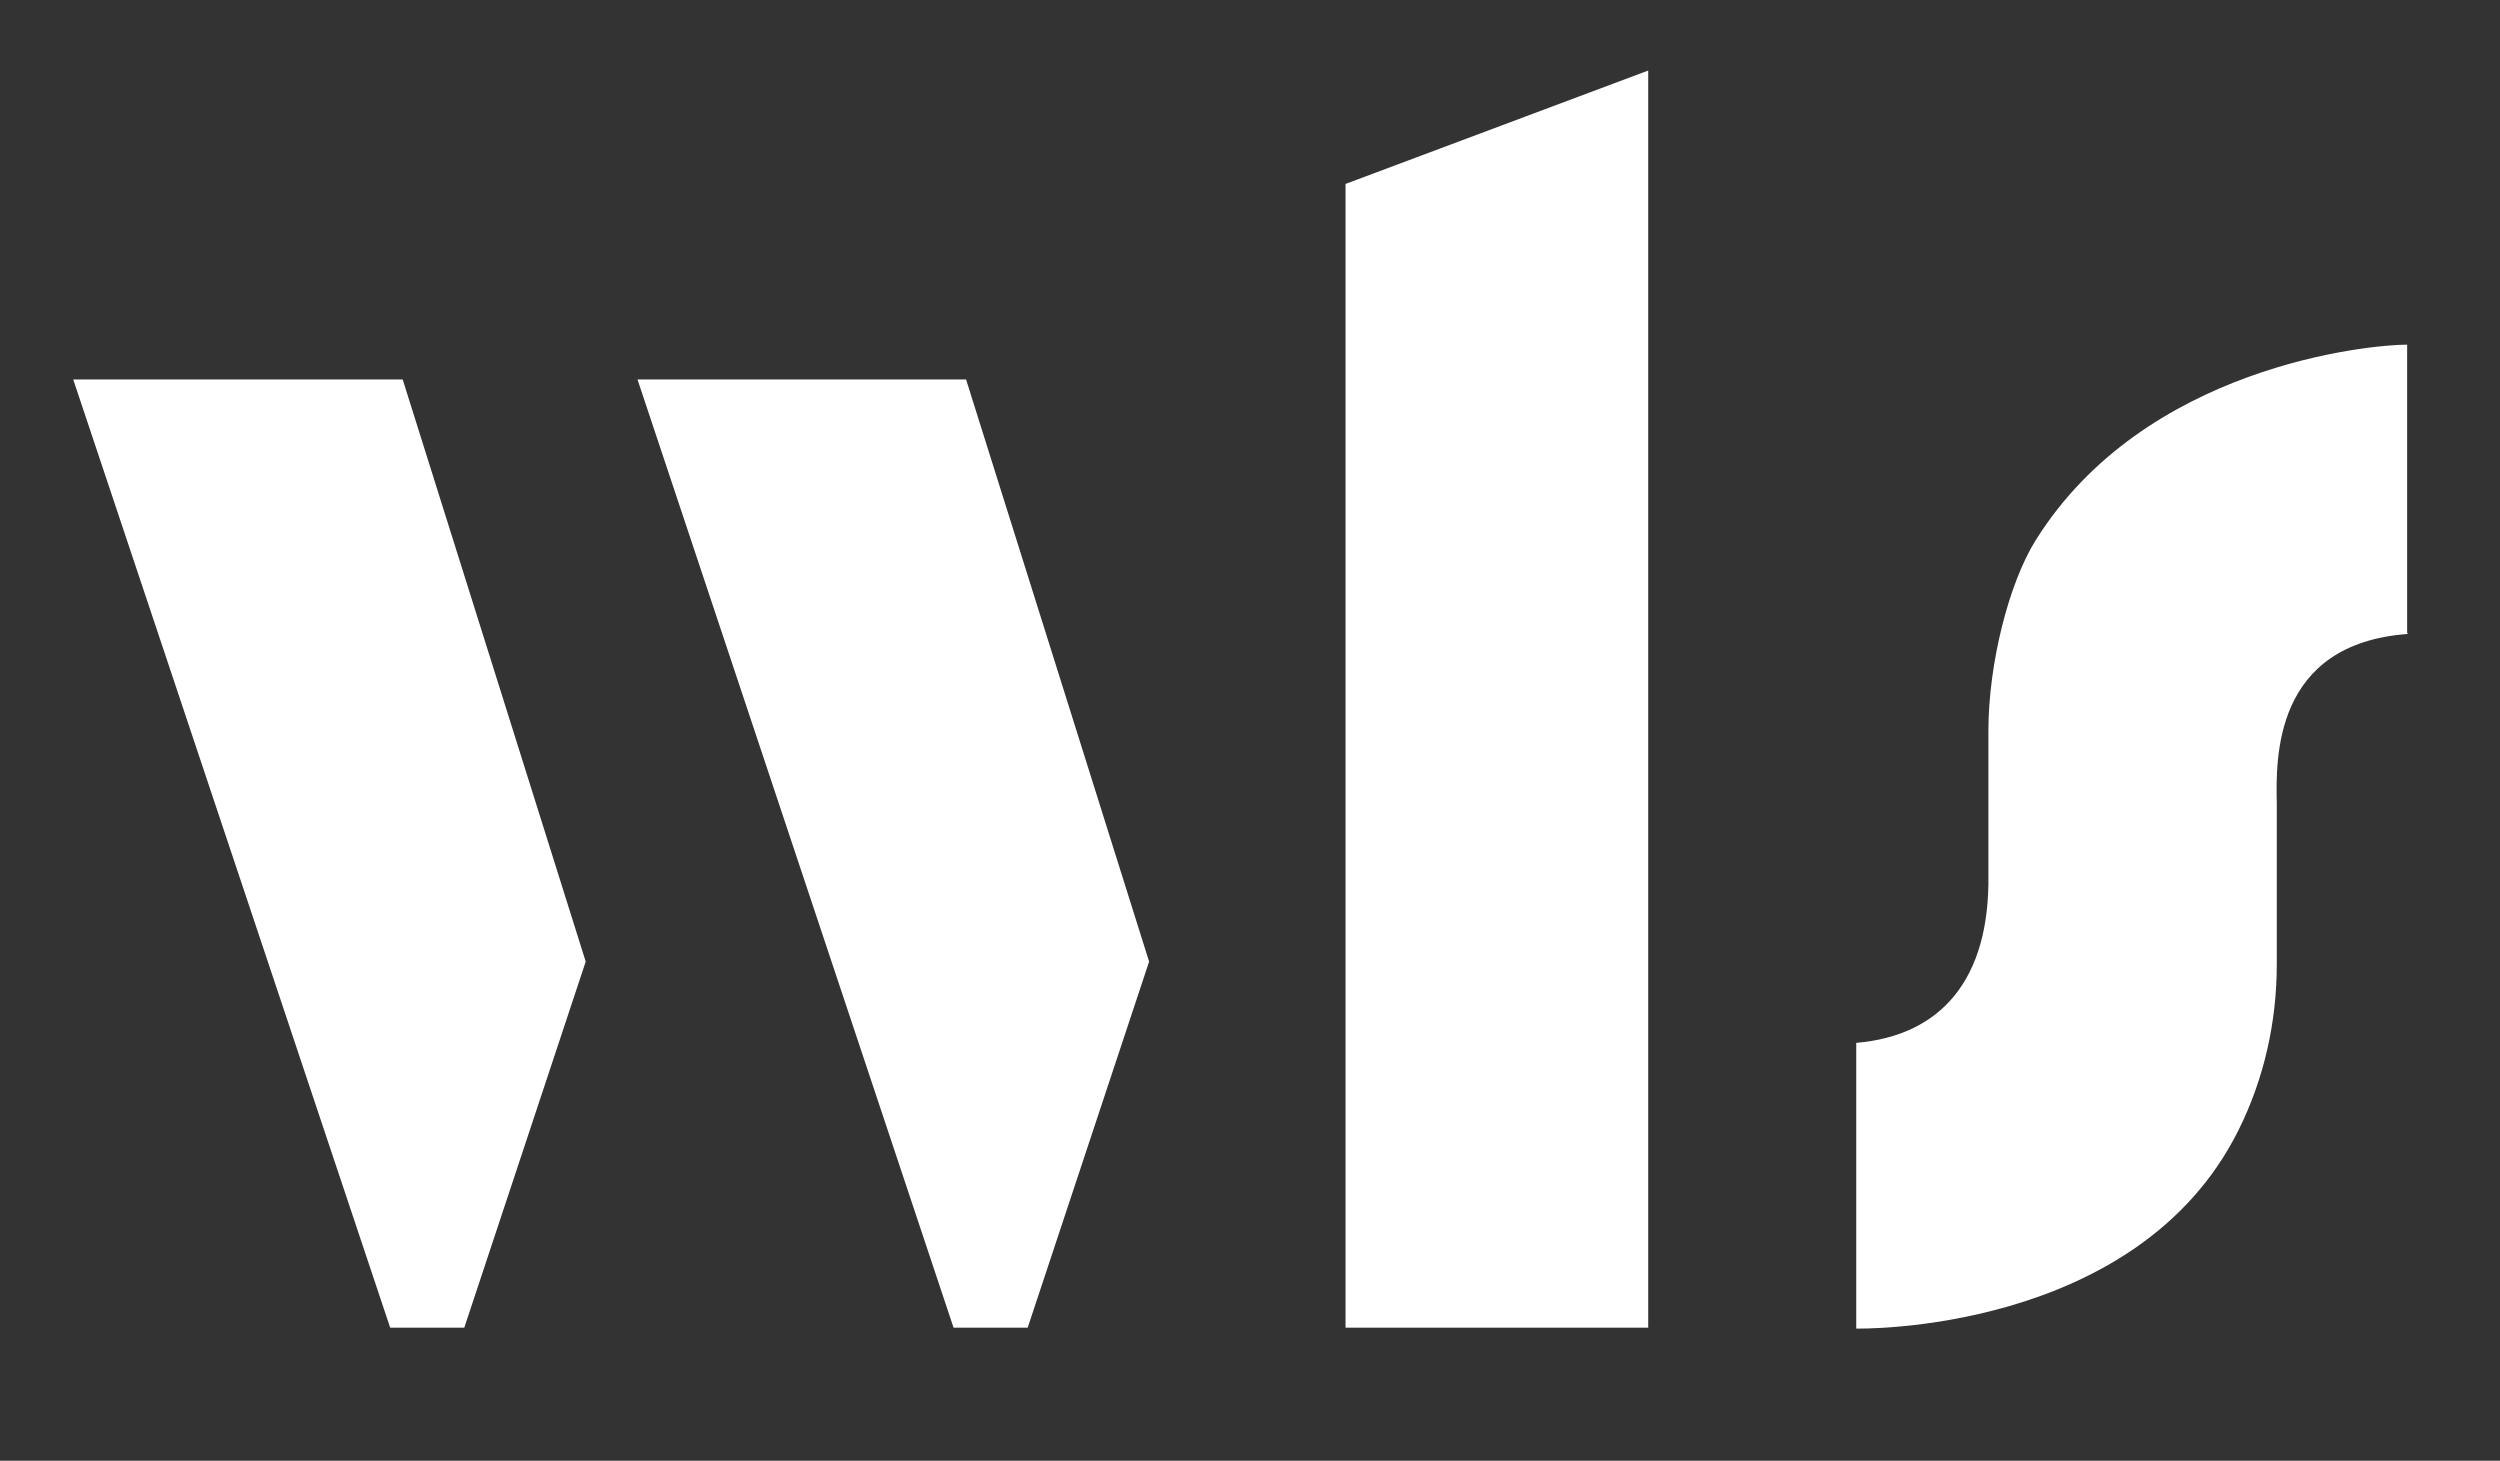<svg viewBox="0 0 280 163.6" version="1.1" xmlns="http://www.w3.org/2000/svg" id="Lager_1">
  
  <rect x="0" y="0" width="280" height="163.6" fill="#333333" stroke="none"/>
  
  <defs>
    <style>
      .st0 {
        fill: #fff;
      }
    </style>
  </defs>
  <polygon points="71.4 42.5 108.2 42.5 128.7 107.7 115.1 148.7 106.8 148.7 71.4 42.5" class="st0"></polygon>
  <polygon points="8.2 42.5 45.1 42.5 65.6 107.7 52 148.7 43.7 148.7 8.2 42.5" class="st0"></polygon>
  <path d="M269.7,71c-15.1,1.1-14.8,14-14.7,19v18c0,6.4-1.4,12.8-4.3,18.6-11.4,22.9-42.8,22.2-42.8,22.2v-32c9.4-.8,15-7,14.8-18.9v-16c0-7.6,2.3-16.6,5.3-21.4,12.2-19.5,37.3-21.9,41.6-21.9v32.3Z" class="st0"></path>
  <polygon points="184.6 148.7 150.7 148.7 150.7 20.6 184.6 7.9 184.6 148.7" class="st0"></polygon>
</svg>
